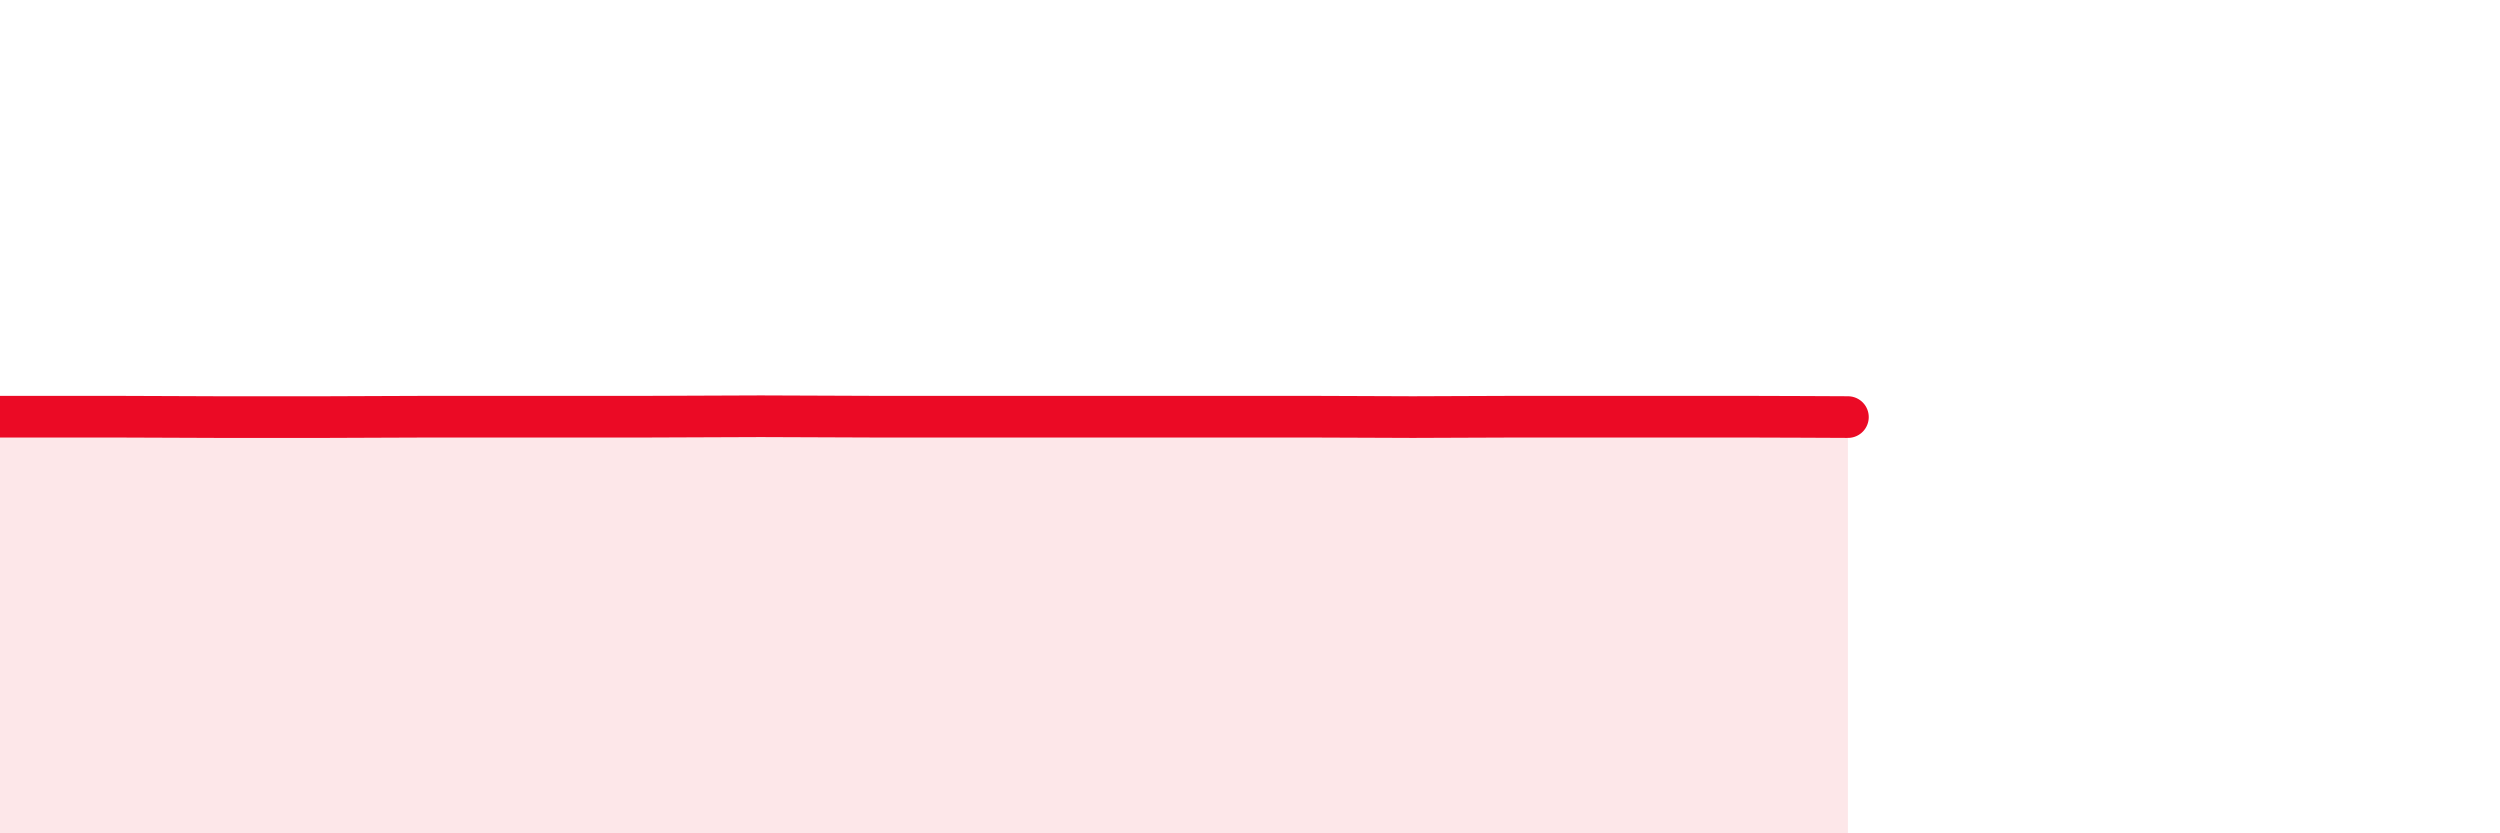 
    <svg width="60" height="20" viewBox="0 0 60 20" xmlns="http://www.w3.org/2000/svg">
      <path
        d="M 0,10 C 0.52,10 1.57,10 2.61,10 C 3.65,10 4.18,10.01 5.22,10.01 C 6.26,10.01 6.79,10.01 7.83,10.01 C 8.87,10.01 9.39,10 10.43,10 C 11.47,10 12,10 13.04,10 C 14.08,10 14.61,10 15.65,10 C 16.69,10 17.22,9.99 18.26,9.99 C 19.3,9.99 19.83,10 20.87,10 C 21.91,10 22.44,10 23.48,10 C 24.52,10 25.05,10 26.09,10 C 27.13,10 27.66,10 28.7,10 C 29.74,10 30.26,10 31.3,10 C 32.34,10 32.87,10.01 33.91,10.01 C 34.95,10.01 35.48,10 36.52,10 C 37.56,10 38.09,10 39.13,10 C 40.17,10 40.7,10 41.74,10 C 42.78,10 43.83,10.01 44.35,10.01L44.35 20L0 20Z"
        fill="#EB0A25"
        opacity="0.1"
        stroke-linecap="round"
        stroke-linejoin="round"
      />
      <path
        d="M 0,10 C 0.52,10 1.57,10 2.61,10 C 3.65,10 4.18,10.01 5.22,10.01 C 6.26,10.01 6.79,10.01 7.83,10.01 C 8.87,10.01 9.39,10 10.43,10 C 11.47,10 12,10 13.04,10 C 14.08,10 14.61,10 15.65,10 C 16.69,10 17.22,9.99 18.26,9.99 C 19.3,9.99 19.83,10 20.87,10 C 21.91,10 22.44,10 23.48,10 C 24.52,10 25.05,10 26.09,10 C 27.13,10 27.66,10 28.7,10 C 29.74,10 30.26,10 31.3,10 C 32.34,10 32.87,10.01 33.91,10.01 C 34.95,10.01 35.48,10 36.52,10 C 37.56,10 38.09,10 39.13,10 C 40.17,10 40.7,10 41.74,10 C 42.78,10 43.83,10.01 44.35,10.01"
        stroke="#EB0A25"
        stroke-width="1"
        fill="none"
        stroke-linecap="round"
        stroke-linejoin="round"
      />
    </svg>
  
